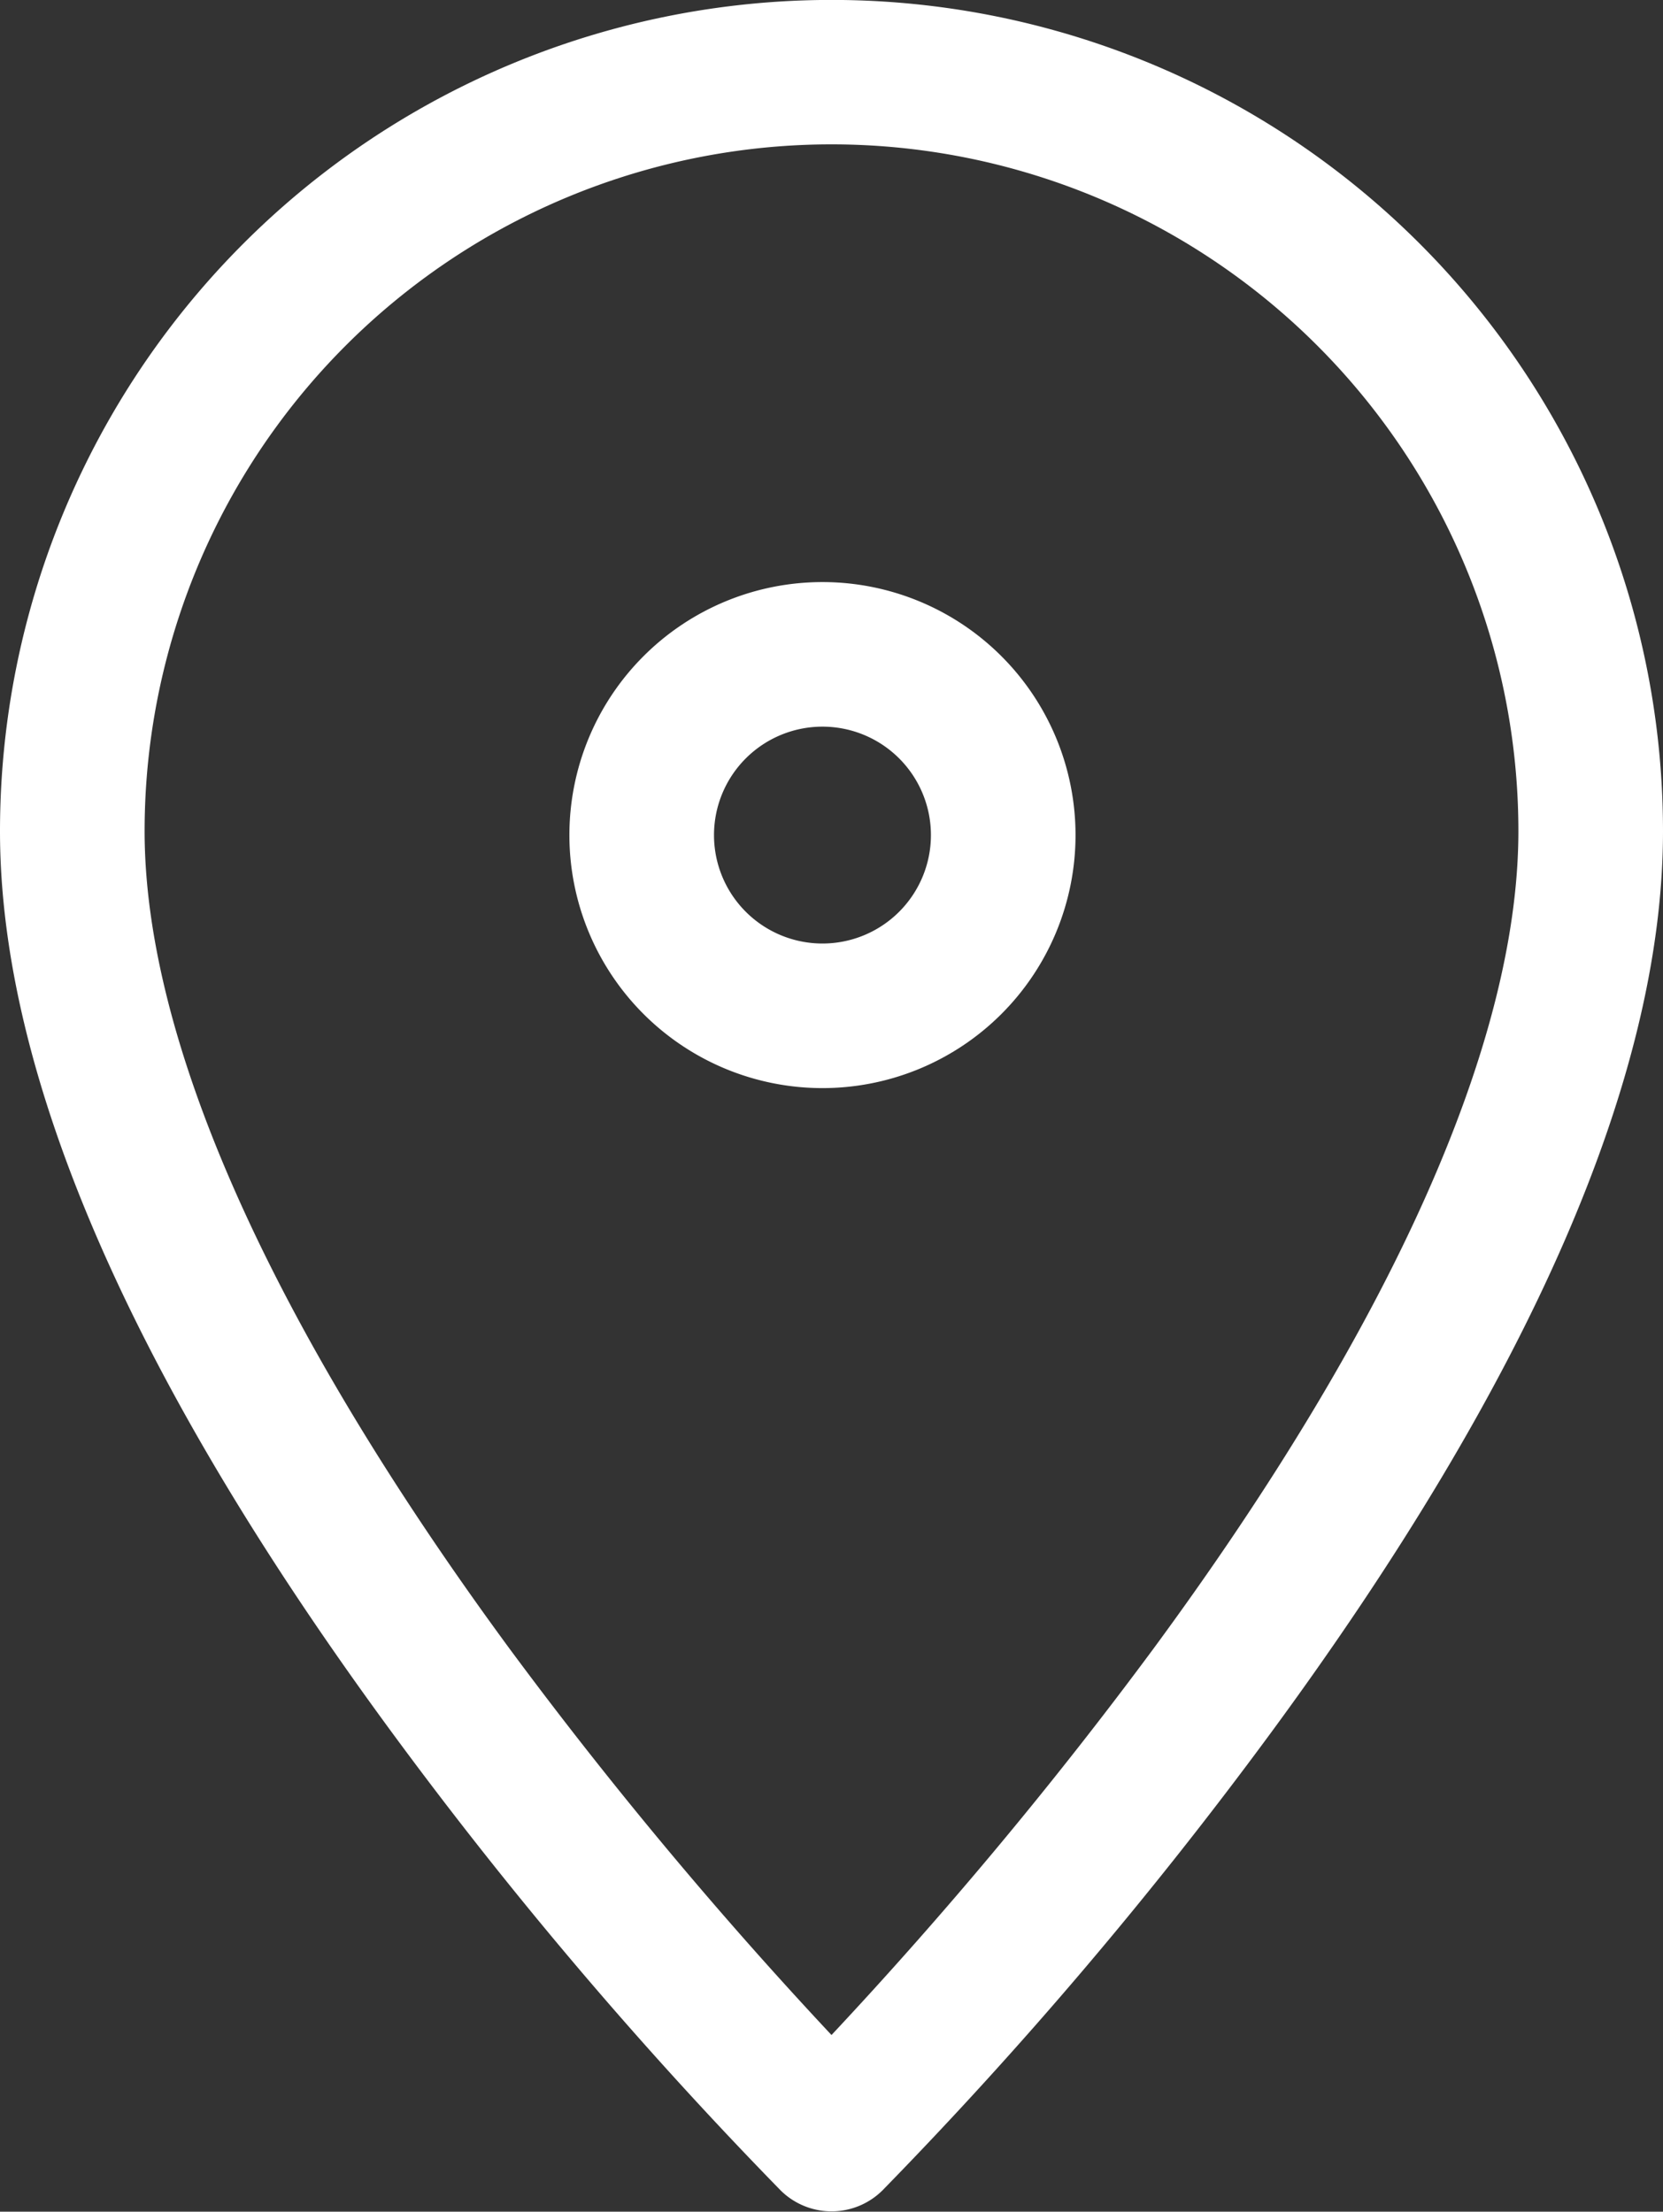 <svg xmlns="http://www.w3.org/2000/svg" width="23" height="30.595" viewBox="0 0 23 30.595"><rect x="0" y="0" width="23" height="30.595" fill="#333333" stroke="none"/><g transform="translate(-9.5 -5.948)"><path d="M22.5,6.94A11.5,11.5,0,0,1,34,18.44c0,3.386-1.832,7.593-5.444,12.5a59.653,59.653,0,0,1-5.35,6.3,1,1,0,0,1-1.411,0,59.653,59.653,0,0,1-5.35-6.3C12.832,26.033,11,21.826,11,18.44A11.5,11.5,0,0,1,22.5,6.94Zm0,28.152a60.341,60.341,0,0,0,4.46-5.354c3.3-4.487,5.04-8.394,5.04-11.3a9.5,9.5,0,0,0-19,0c0,2.9,1.743,6.81,5.04,11.3A60.339,60.339,0,0,0,22.5,35.092Z" transform="translate(-1.5 -0.993)" fill="#fff"/><path d="M2.5-1A3.5,3.5,0,1,1-1,2.5,3.5,3.5,0,0,1,2.5-1Zm0,5A1.5,1.5,0,1,0,1,2.5,1.5,1.5,0,0,0,2.5,4Z" transform="translate(18.375 15)" fill="#fff"/></g></svg>